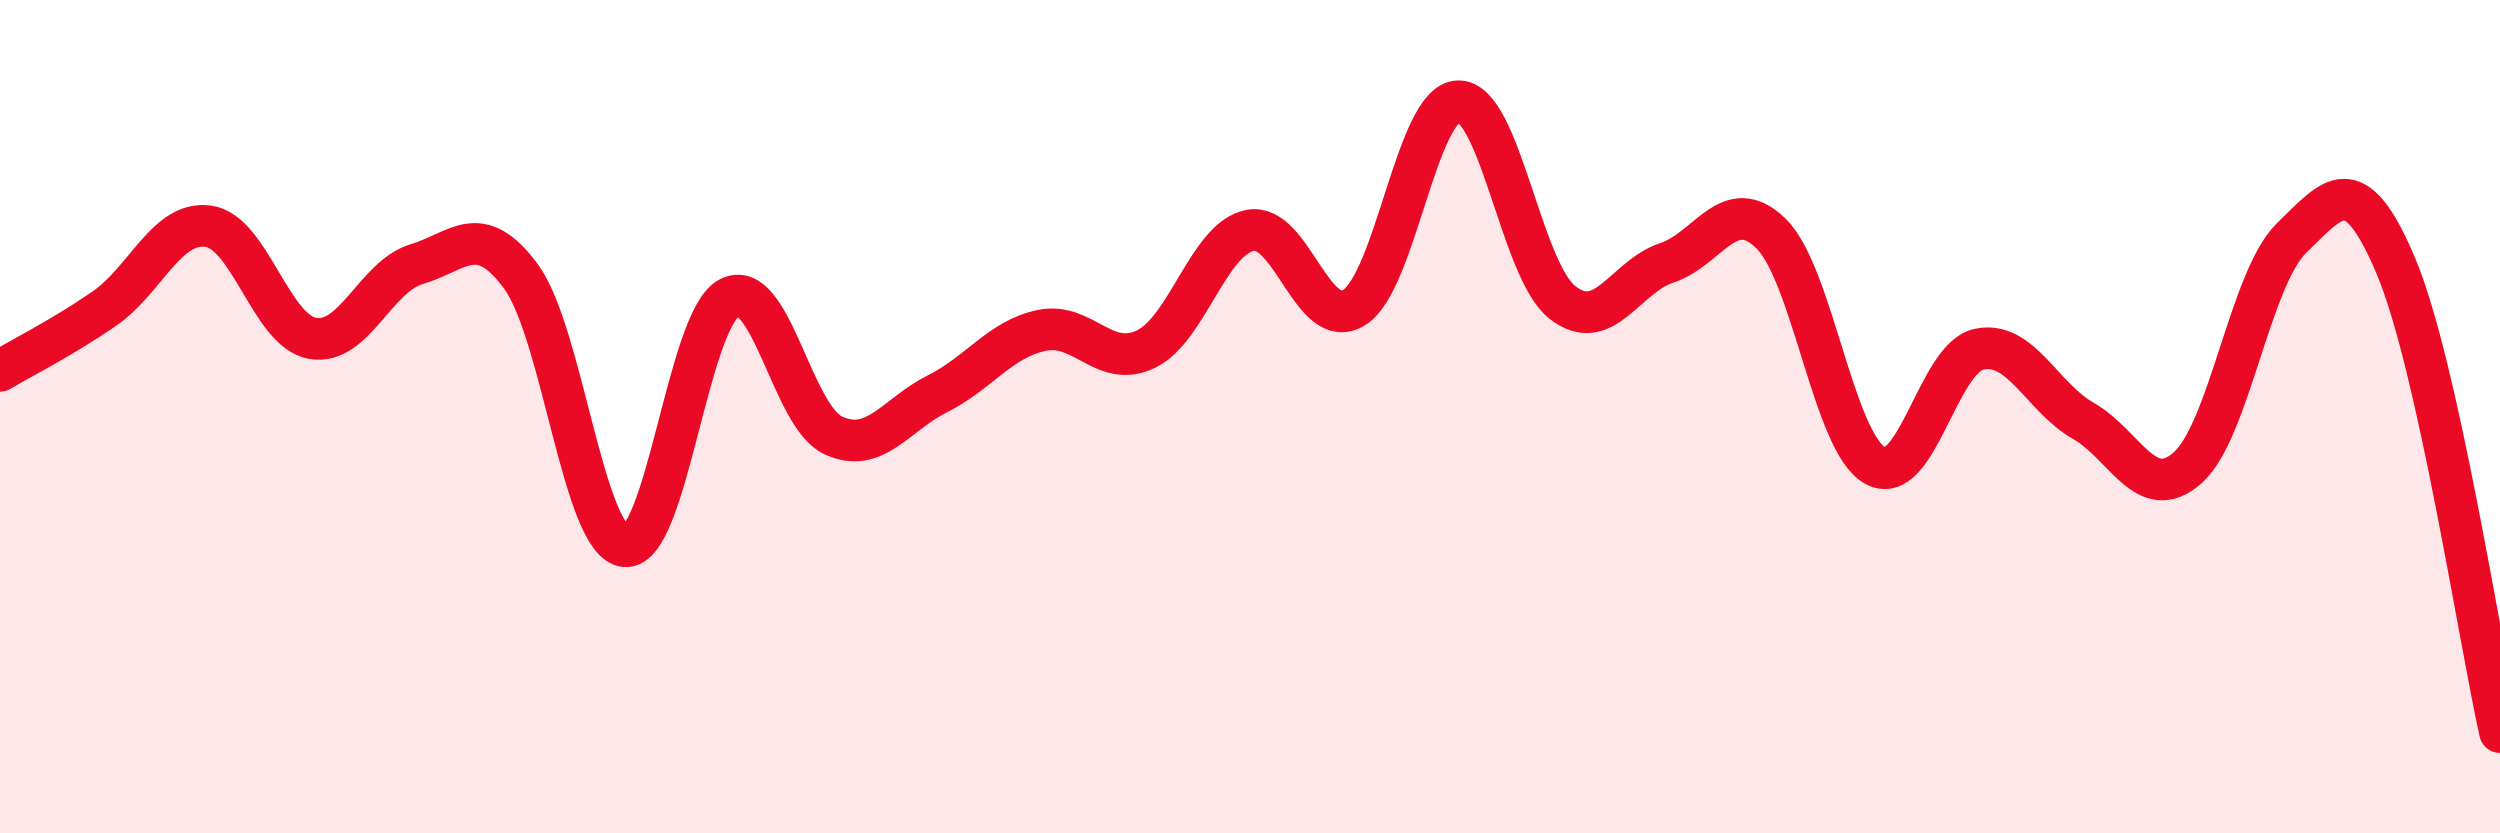 
    <svg width="60" height="20" viewBox="0 0 60 20" xmlns="http://www.w3.org/2000/svg">
      <path
        d="M 0,8.9 C 0.5,8.6 1.5,8.1 2.5,7.41 C 3.5,6.72 4,5.29 5,5.43 C 6,5.57 6.5,7.94 7.5,8.12 C 8.5,8.3 9,6.64 10,6.34 C 11,6.04 11.5,5.28 12.5,6.63 C 13.5,7.98 14,13.01 15,13.11 C 16,13.21 16.5,7.68 17.5,7.15 C 18.5,6.62 19,9.99 20,10.45 C 21,10.91 21.5,9.95 22.5,9.45 C 23.5,8.95 24,8.14 25,7.93 C 26,7.72 26.5,8.86 27.5,8.38 C 28.5,7.9 29,5.73 30,5.53 C 31,5.33 31.5,8 32.5,7.38 C 33.5,6.76 34,2.45 35,2.43 C 36,2.41 36.5,6.48 37.5,7.26 C 38.5,8.04 39,6.64 40,6.31 C 41,5.98 41.5,4.63 42.5,5.6 C 43.5,6.57 44,10.61 45,11.17 C 46,11.73 46.5,8.59 47.5,8.38 C 48.5,8.17 49,9.53 50,10.1 C 51,10.67 51.5,12.11 52.5,11.23 C 53.5,10.35 54,6.68 55,5.71 C 56,4.74 56.5,4.01 57.5,6.38 C 58.5,8.75 59.5,15.33 60,17.57L60 20L0 20Z"
        fill="#EB0A25"
        opacity="0.1"
        stroke-linecap="round"
        stroke-linejoin="round"
      />
      <path
        d="M 0,8.9 C 0.5,8.6 1.5,8.1 2.5,7.41 C 3.5,6.72 4,5.29 5,5.43 C 6,5.57 6.5,7.94 7.5,8.12 C 8.5,8.3 9,6.64 10,6.34 C 11,6.04 11.5,5.28 12.5,6.63 C 13.5,7.98 14,13.01 15,13.11 C 16,13.21 16.5,7.68 17.5,7.15 C 18.5,6.62 19,9.99 20,10.45 C 21,10.91 21.5,9.95 22.5,9.45 C 23.5,8.95 24,8.14 25,7.93 C 26,7.72 26.5,8.86 27.5,8.38 C 28.5,7.9 29,5.73 30,5.53 C 31,5.33 31.5,8 32.5,7.38 C 33.5,6.76 34,2.45 35,2.43 C 36,2.41 36.5,6.48 37.5,7.26 C 38.5,8.04 39,6.64 40,6.31 C 41,5.98 41.5,4.63 42.5,5.6 C 43.5,6.57 44,10.61 45,11.17 C 46,11.73 46.5,8.59 47.5,8.38 C 48.5,8.17 49,9.53 50,10.1 C 51,10.67 51.5,12.11 52.5,11.23 C 53.5,10.35 54,6.68 55,5.71 C 56,4.74 56.5,4.01 57.5,6.38 C 58.5,8.75 59.5,15.33 60,17.57"
        stroke="#EB0A25"
        stroke-width="1"
        fill="none"
        stroke-linecap="round"
        stroke-linejoin="round"
      />
    </svg>
  